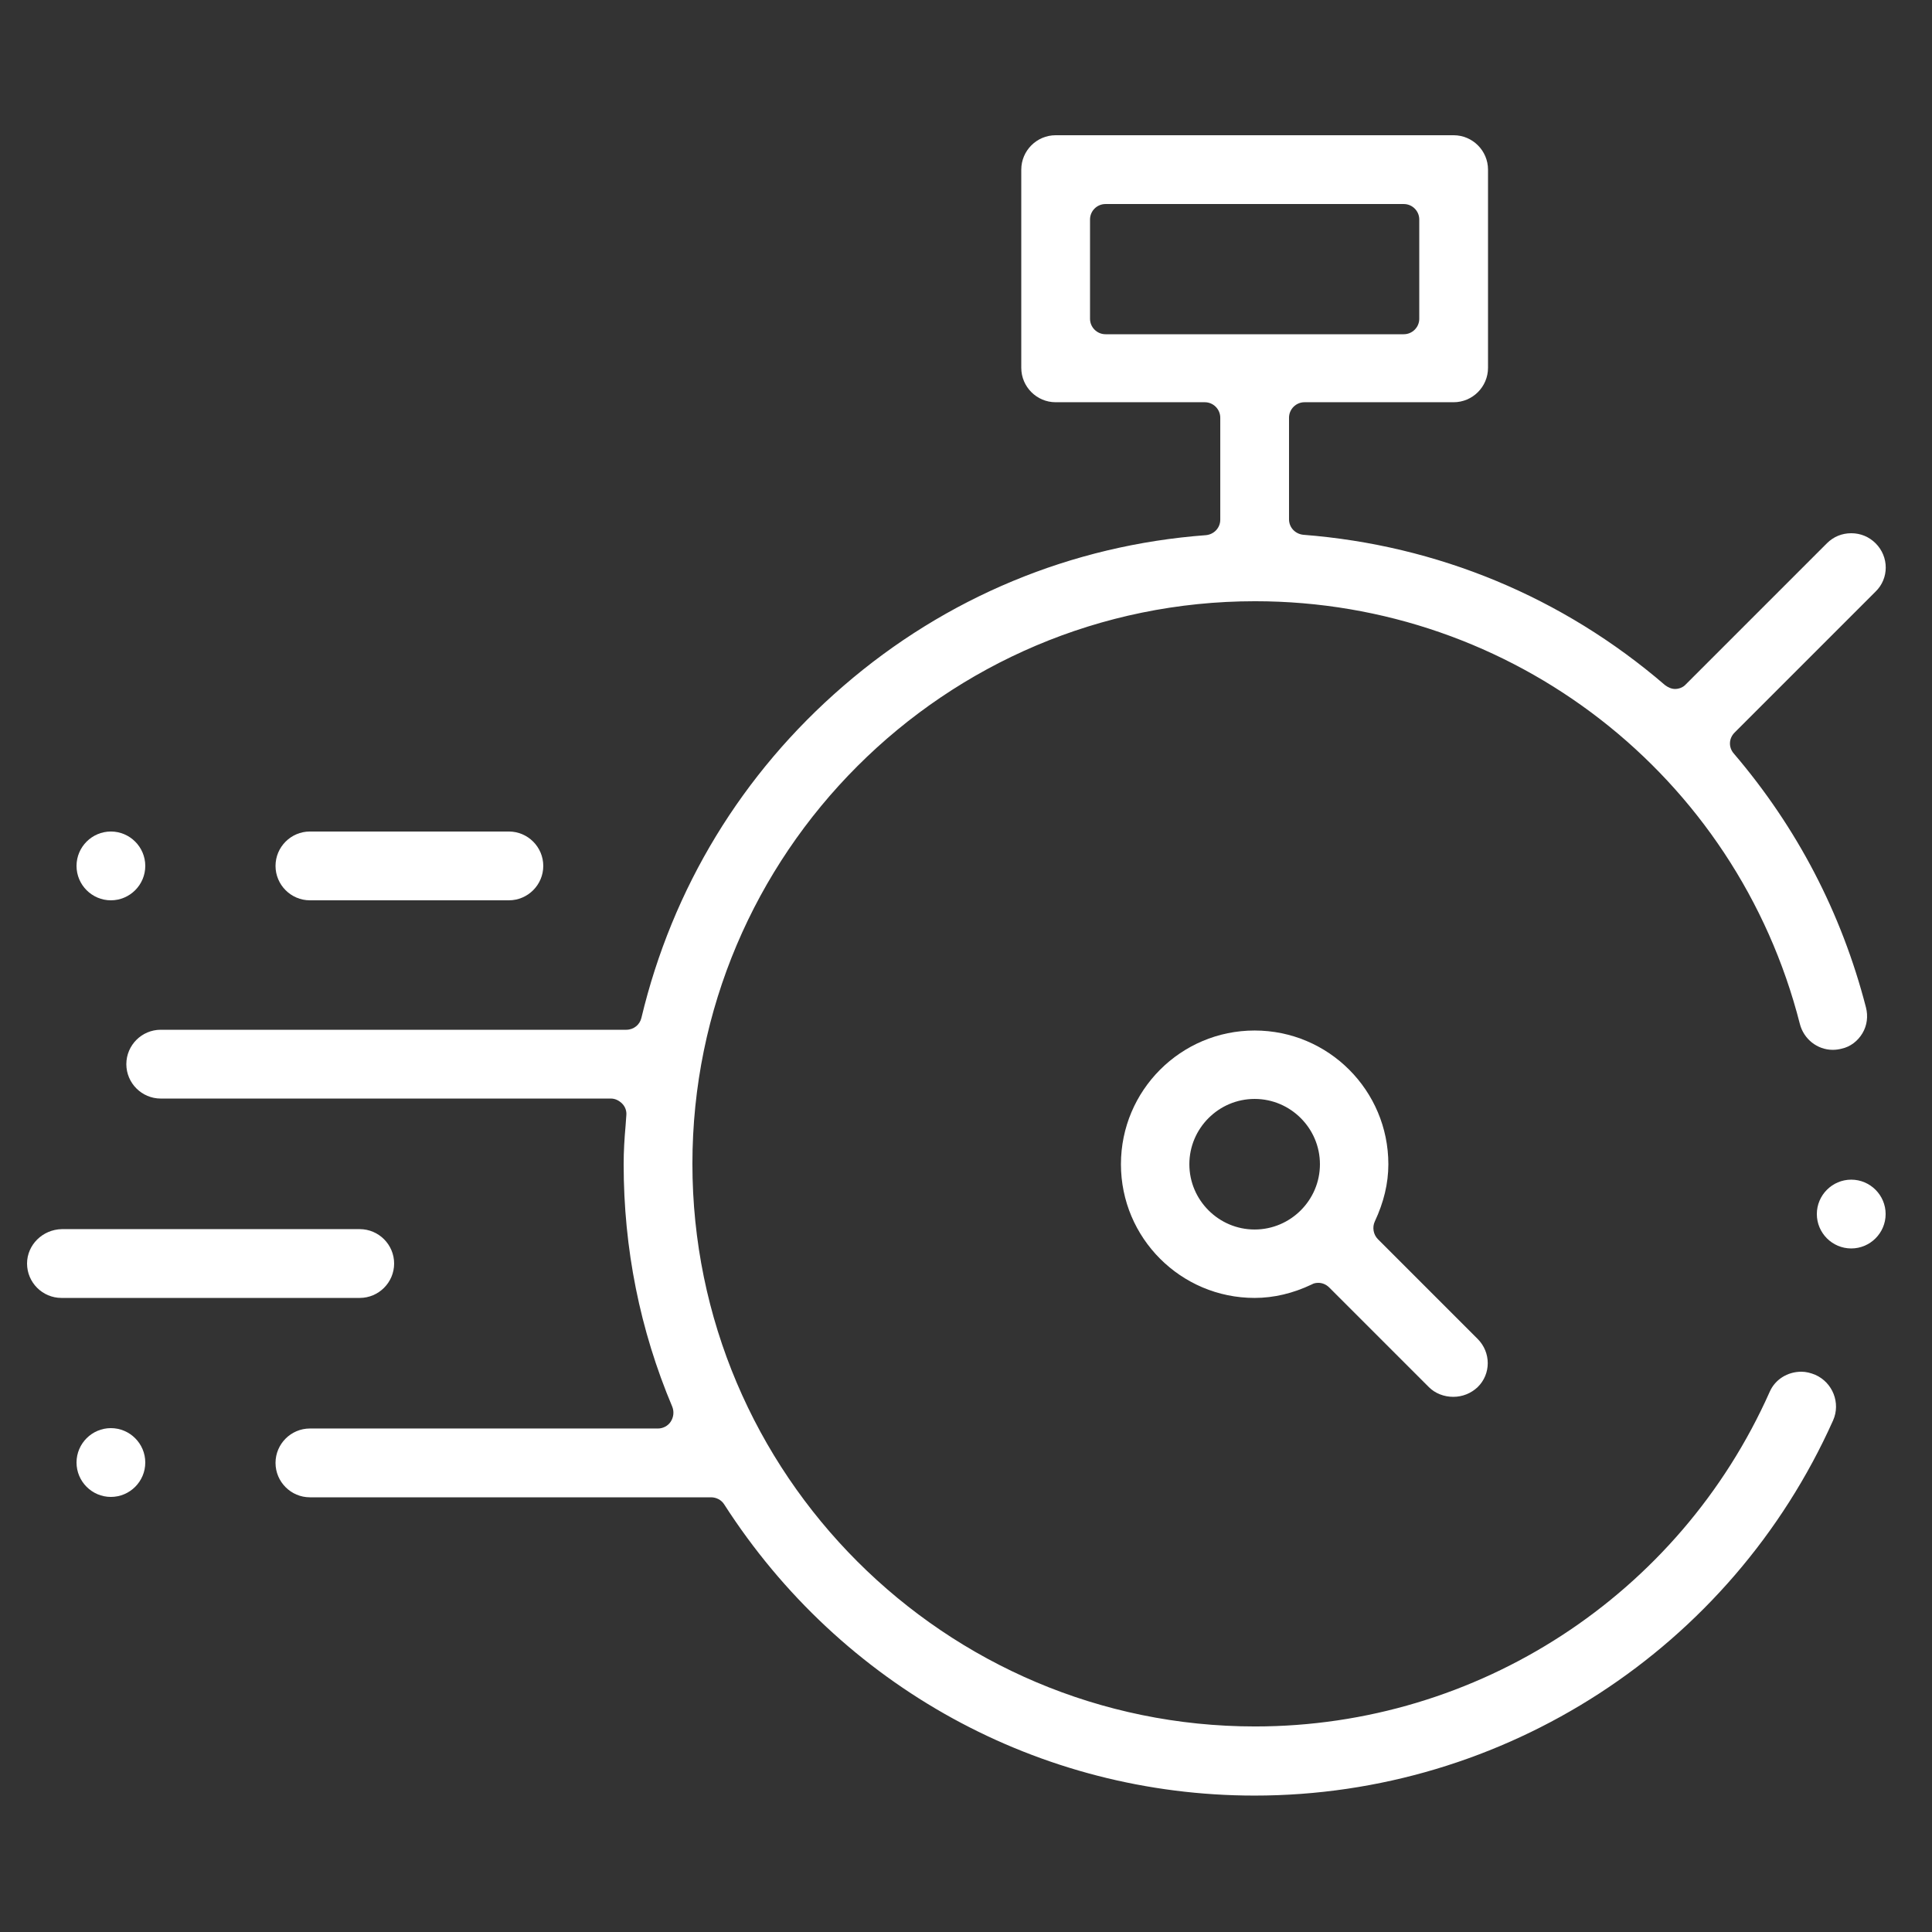 <svg width="46" height="46" viewBox="0 0 46 46" fill="none" xmlns="http://www.w3.org/2000/svg">
<rect x="0" y="0" width="46" height="46" fill="#333333" stroke="none"/>
<path d="M7.378 21.436C6.928 21.436 6.56 21.068 6.56 20.617C6.56 20.166 6.928 19.798 7.378 19.798H12.116C12.567 19.798 12.935 20.166 12.935 20.617C12.935 21.068 12.567 21.436 12.116 21.436H7.378Z" fill="white"/>
<path d="M2.64 21.436C2.19 21.436 1.822 21.068 1.822 20.617C1.822 20.166 2.19 19.798 2.64 19.798C3.091 19.798 3.459 20.166 3.459 20.617C3.459 21.068 3.091 21.436 2.64 21.436Z" fill="white"/>
<path d="M44.077 29.725C43.626 29.725 43.258 29.357 43.258 28.906C43.258 28.456 43.626 28.087 44.077 28.087C44.528 28.087 44.896 28.456 44.896 28.906C44.896 29.357 44.528 29.725 44.077 29.725Z" fill="white"/>
<path d="M2.64 35.641C2.19 35.641 1.822 35.273 1.822 34.822C1.822 34.371 2.19 34.003 2.64 34.003C3.091 34.003 3.459 34.371 3.459 34.822C3.459 35.273 3.091 35.641 2.64 35.641Z" fill="white"/>
<path d="M1.463 30.903C1.012 30.903 0.644 30.535 0.644 30.084C0.644 29.642 1.012 29.274 1.472 29.265H8.565C9.016 29.265 9.384 29.633 9.384 30.084C9.384 30.535 9.016 30.903 8.565 30.903H1.463Z" fill="white"/>
<path d="M29.872 42.752C24.748 42.752 20.028 40.158 17.241 35.816C17.176 35.714 17.057 35.65 16.928 35.65H7.378C6.928 35.65 6.56 35.282 6.56 34.831C6.56 34.38 6.928 34.012 7.378 34.012H15.668C15.787 34.012 15.907 33.948 15.971 33.847C16.036 33.746 16.054 33.617 16.008 33.497C15.235 31.666 14.849 29.725 14.849 27.72C14.849 27.416 14.867 27.112 14.895 26.8C14.904 26.717 14.904 26.634 14.913 26.551C14.922 26.45 14.886 26.349 14.812 26.275C14.738 26.202 14.646 26.156 14.545 26.156H3.827C3.376 26.156 3.008 25.788 3.008 25.337C3.008 24.886 3.376 24.518 3.827 24.518H14.913C15.088 24.518 15.235 24.398 15.272 24.233C16.008 21.151 17.664 18.418 20.084 16.33C22.522 14.223 25.512 12.981 28.713 12.742C28.906 12.724 29.054 12.567 29.054 12.374V9.945C29.054 9.743 28.888 9.577 28.686 9.577H25.134C24.684 9.577 24.316 9.209 24.316 8.758V4.039C24.316 3.588 24.684 3.22 25.134 3.22H34.61C35.061 3.22 35.429 3.588 35.429 4.039V8.758C35.429 9.209 35.061 9.577 34.61 9.577H31.059C30.857 9.577 30.691 9.743 30.691 9.945V12.365C30.691 12.558 30.838 12.714 31.032 12.733C34.224 12.981 37.205 14.214 39.643 16.312C39.716 16.367 39.799 16.404 39.882 16.404C39.974 16.404 40.075 16.367 40.14 16.293L43.498 12.935C43.654 12.779 43.856 12.696 44.077 12.696C44.298 12.696 44.5 12.779 44.657 12.935C44.979 13.257 44.979 13.772 44.657 14.085L41.299 17.443C41.161 17.581 41.152 17.793 41.28 17.94C42.789 19.706 43.847 21.74 44.427 23.984C44.482 24.196 44.454 24.417 44.344 24.601C44.234 24.785 44.059 24.923 43.847 24.969C43.774 24.987 43.709 24.996 43.636 24.996C43.268 24.996 42.946 24.739 42.854 24.38C41.345 18.455 36.009 14.315 29.882 14.315C22.494 14.315 16.486 20.323 16.486 27.71C16.486 35.098 22.494 41.106 29.882 41.106C35.181 41.106 39.983 37.978 42.136 33.138C42.265 32.844 42.559 32.66 42.89 32.66C43.001 32.66 43.111 32.688 43.222 32.734C43.636 32.918 43.829 33.405 43.645 33.819C41.216 39.247 35.816 42.752 29.872 42.752ZM26.321 4.858C26.119 4.858 25.953 5.023 25.953 5.226V7.59C25.953 7.792 26.119 7.958 26.321 7.958H33.424C33.626 7.958 33.792 7.792 33.792 7.59V5.226C33.792 5.023 33.626 4.858 33.424 4.858H26.321Z" fill="white"/>
<path d="M34.601 33.258C34.38 33.258 34.169 33.175 34.022 33.028L31.648 30.654C31.574 30.581 31.482 30.544 31.39 30.544C31.335 30.544 31.28 30.553 31.234 30.581C30.792 30.792 30.332 30.903 29.872 30.903C28.115 30.903 26.689 29.477 26.689 27.72C26.689 25.962 28.115 24.536 29.872 24.536C31.63 24.536 33.056 25.962 33.056 27.72C33.056 28.18 32.945 28.63 32.734 29.081C32.669 29.219 32.697 29.394 32.807 29.504L35.181 31.878C35.503 32.2 35.503 32.715 35.181 33.028C35.024 33.175 34.822 33.258 34.601 33.258ZM29.872 26.165C29.017 26.165 28.318 26.864 28.318 27.72C28.318 28.575 29.017 29.274 29.872 29.274C30.728 29.274 31.427 28.575 31.427 27.72C31.427 26.864 30.728 26.165 29.872 26.165Z" fill="white"/>
</svg>
